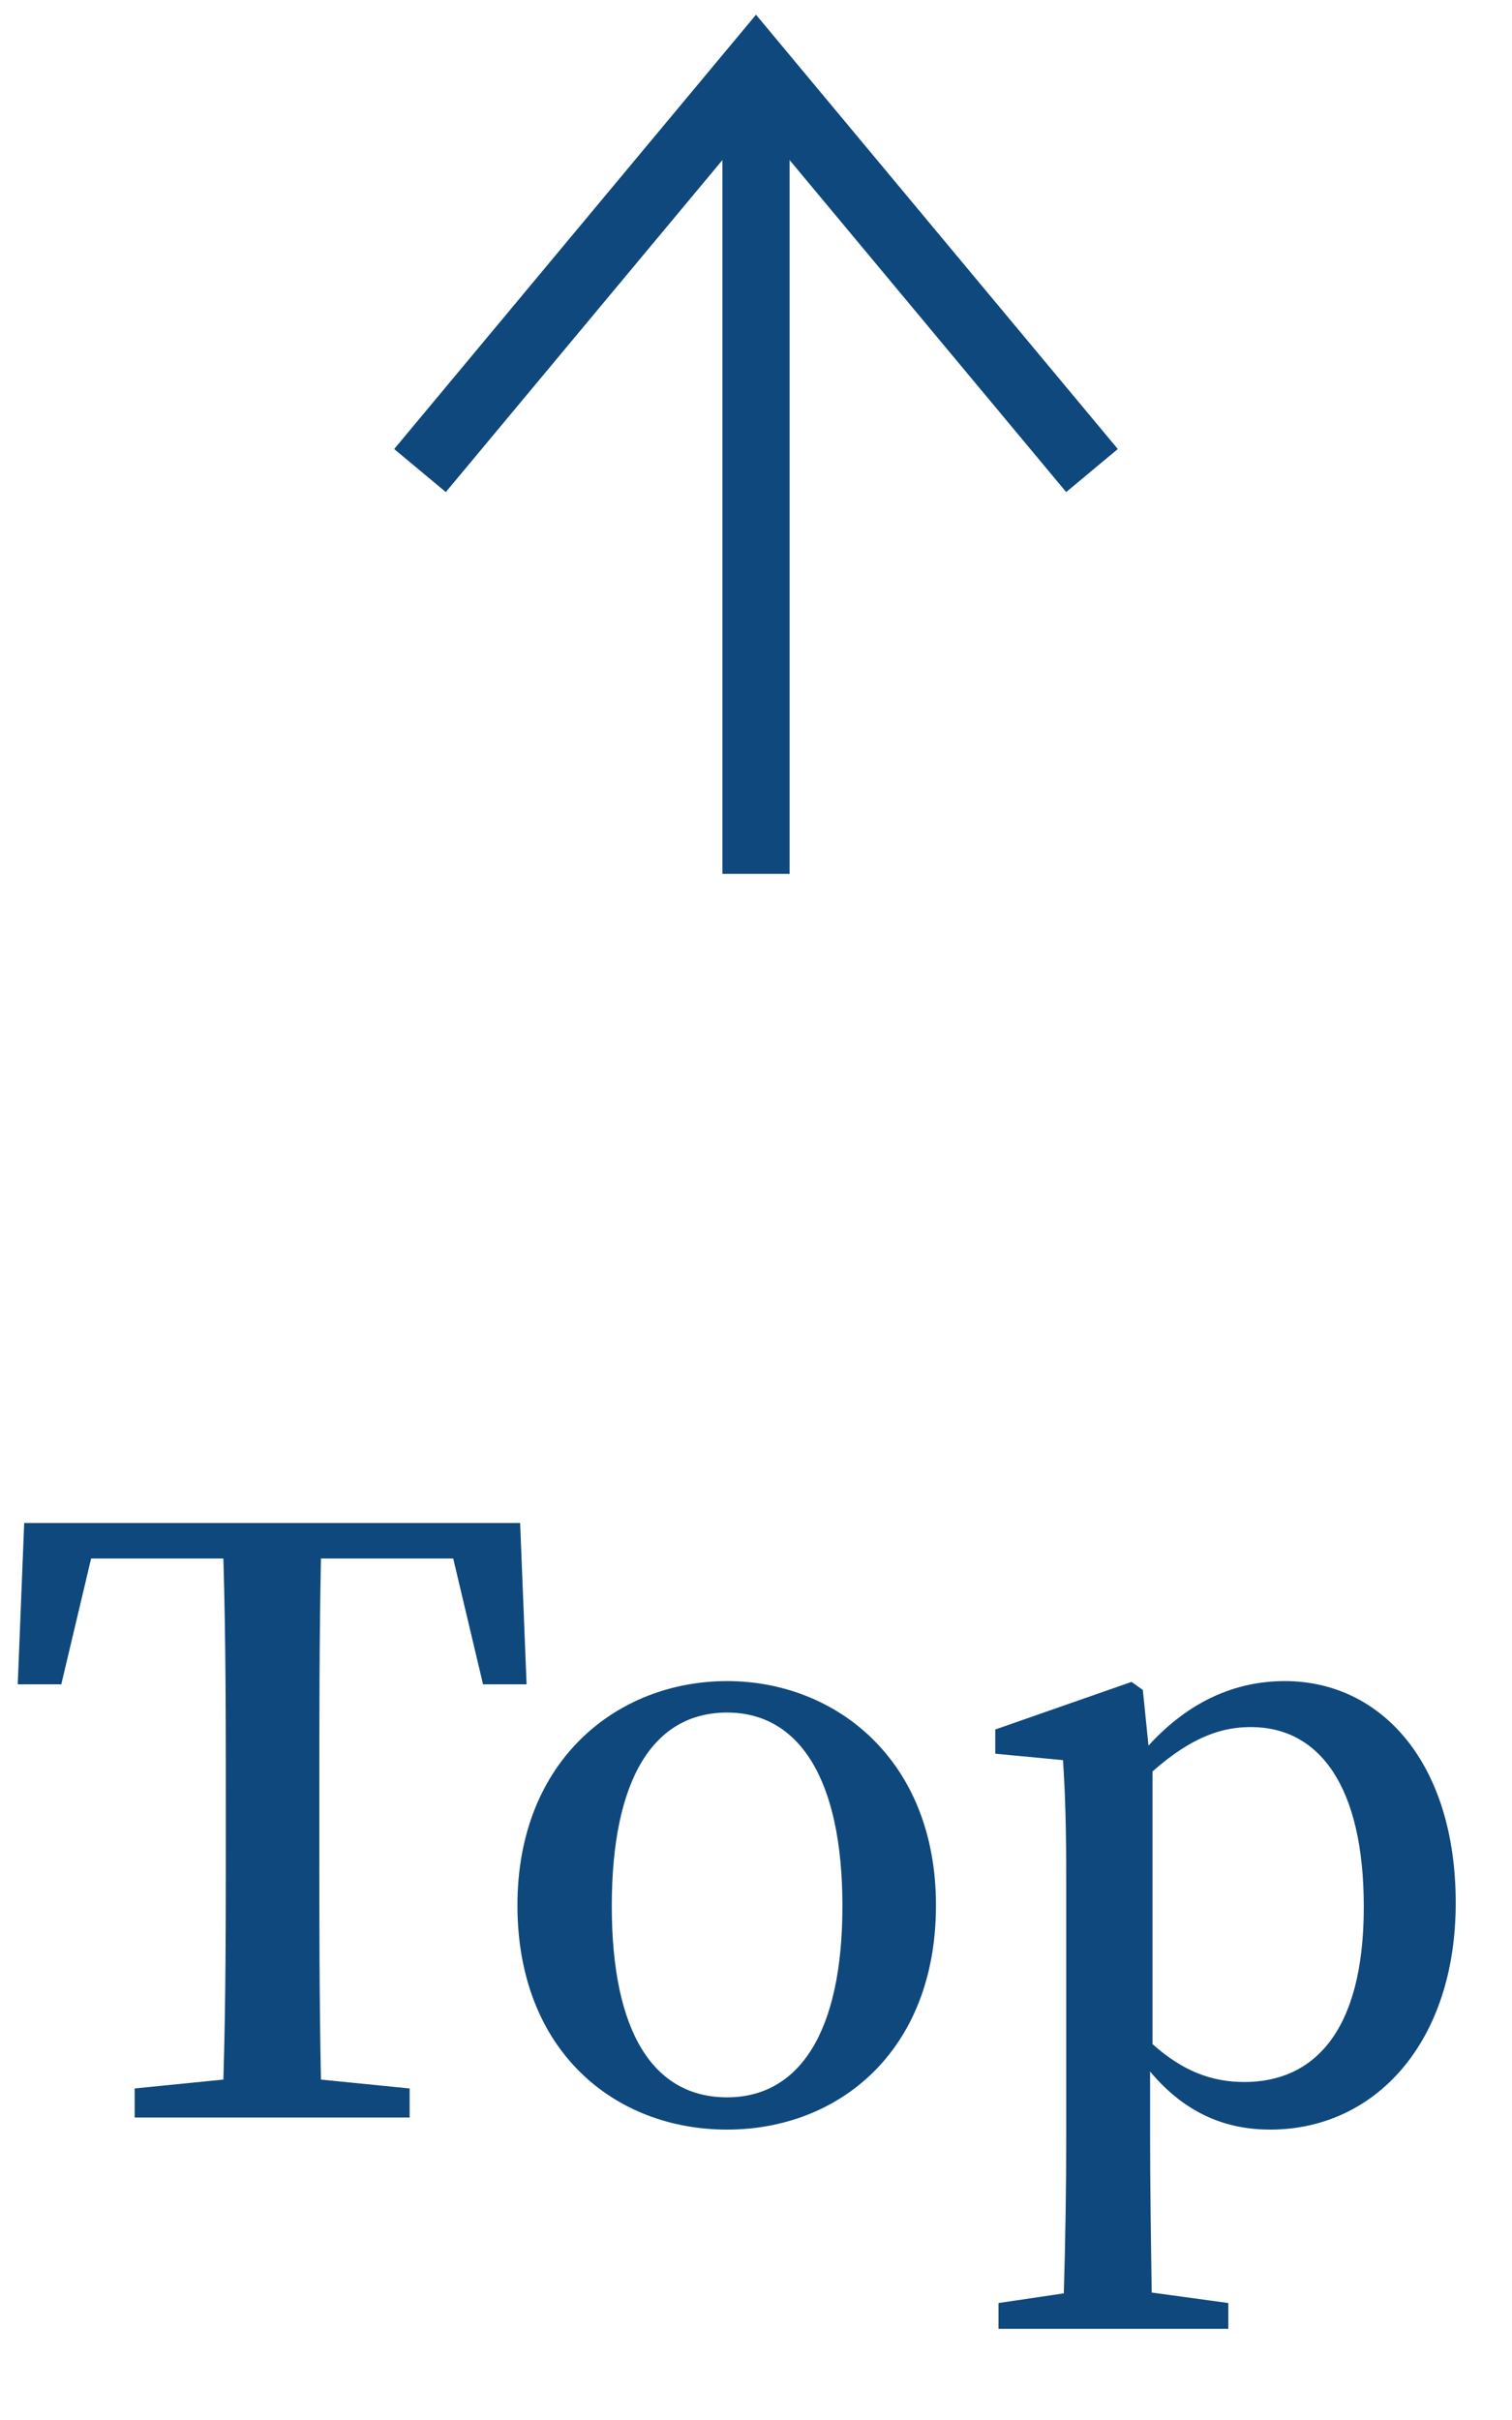<svg width="45" height="72" viewBox="0 0 45 72" fill="none" xmlns="http://www.w3.org/2000/svg">
<line x1="22.5" y1="3" x2="22.5" y2="26" stroke="#0F487C" stroke-width="2"/>
<path d="M32.5 14L22.5 2L12.5 14" stroke="#0F487C" stroke-width="2"/>
<path d="M13.488 46.368H9.552C9.504 48.72 9.504 51.096 9.504 53.544V54.768C9.504 57.12 9.504 59.496 9.552 61.872L12.192 62.136V63H4.008V62.136L6.648 61.872C6.72 59.544 6.72 57.168 6.72 54.768V53.544C6.72 51.168 6.72 48.768 6.648 46.368H2.712L1.824 50.112H0.528L0.72 45.312H15.48L15.672 50.112H14.376L13.488 46.368ZM21.64 63.36C18.28 63.36 15.4 61.008 15.4 56.688C15.4 52.368 18.376 50.016 21.64 50.016C24.856 50.016 27.856 52.344 27.856 56.688C27.856 61.032 24.952 63.36 21.64 63.36ZM21.64 62.4C23.776 62.4 25.072 60.48 25.072 56.712C25.072 52.92 23.776 50.952 21.64 50.952C19.456 50.952 18.208 52.92 18.208 56.712C18.208 60.48 19.456 62.4 21.64 62.4ZM34.301 52.704V60.816C35.213 61.632 36.077 61.944 37.037 61.944C39.053 61.944 40.589 60.504 40.589 56.736C40.589 53.112 39.245 51.384 37.229 51.384C36.461 51.384 35.549 51.6 34.301 52.704ZM34.013 50.28L34.181 51.936C35.405 50.592 36.797 50.016 38.237 50.016C41.117 50.016 43.325 52.464 43.325 56.616C43.325 60.768 40.925 63.36 37.805 63.36C36.581 63.36 35.333 62.952 34.229 61.632V63.552C34.229 64.968 34.253 66.6 34.277 68.208L36.557 68.52V69.288H29.717V68.52L31.661 68.232C31.709 66.648 31.733 65.04 31.733 63.576V55.92C31.733 54.408 31.709 53.472 31.637 52.368L29.621 52.176V51.456L33.677 50.04L34.013 50.28Z" fill="#0F487C"/>
</svg>
